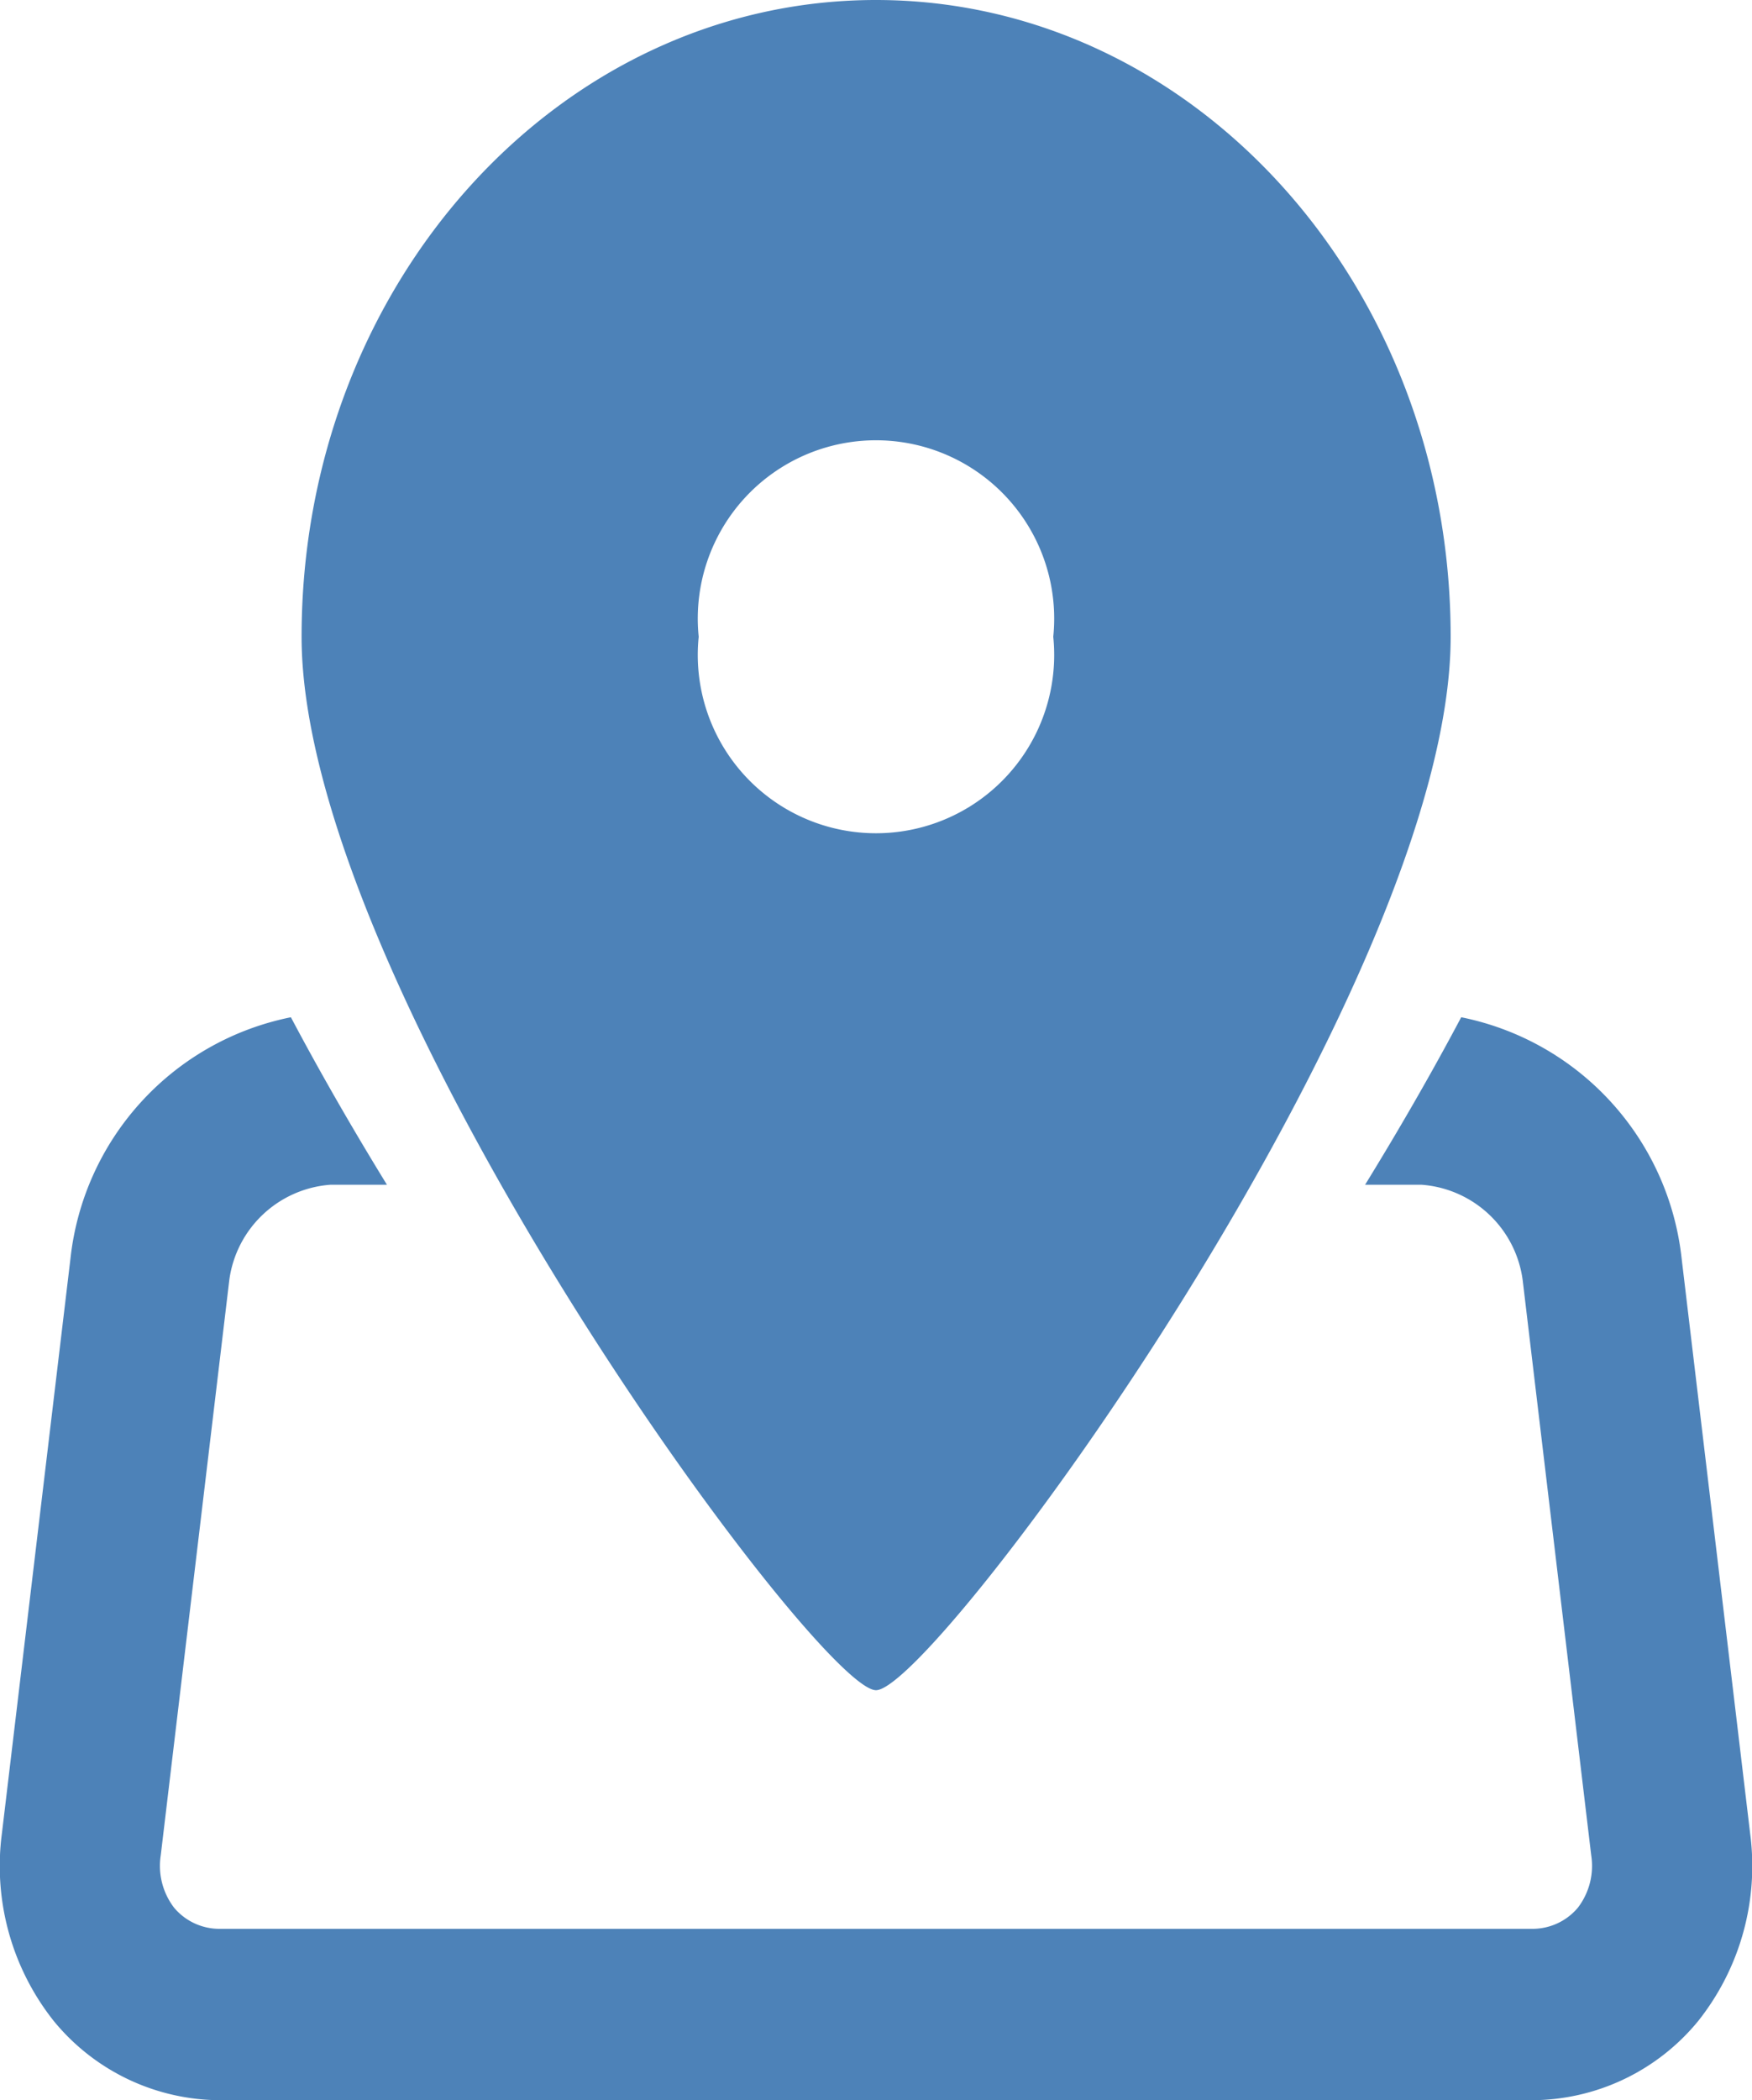<svg xmlns="http://www.w3.org/2000/svg" width="50" height="59.907" viewBox="0 0 50 59.907">
  <g id="map_icon" data-name="map icon" transform="translate(0 0)">
    <path id="Path_9" data-name="Path 9" d="M220.393,70.371c1.678,0,16.4-20.015,16.4-30.048s-7.339-18.163-16.4-18.163S204,30.29,204,40.323,218.718,70.371,220.393,70.371Zm-5.06-30.048a5.086,5.086,0,1,1,10.119,0,5.086,5.086,0,1,1-10.119,0Z" transform="translate(-195.393 -22.16)" fill="#4d82b8"/>
    <path id="Path_10" data-name="Path 10" d="M184.749,312.762l-1.956-16.408a7.892,7.892,0,0,0-6.29-6.874c-.886,1.672-1.822,3.28-2.743,4.778h1.616a3.143,3.143,0,0,1,2.881,2.717l1.956,16.406a1.962,1.962,0,0,1-.382,1.5,1.69,1.69,0,0,1-1.342.6H141.114a1.688,1.688,0,0,1-1.342-.6,1.963,1.963,0,0,1-.382-1.5l1.956-16.406a3.145,3.145,0,0,1,2.881-2.717h1.618c-.921-1.5-1.856-3.106-2.741-4.778a7.89,7.89,0,0,0-6.29,6.874l-1.958,16.409a7.106,7.106,0,0,0,1.484,5.352,6.16,6.16,0,0,0,4.772,2.255h37.379a6.16,6.16,0,0,0,4.772-2.255,7.106,7.106,0,0,0,1.486-5.352Z" transform="translate(-134.802 -260.464)" fill="#4d82b8"/>
  </g>
</svg>

